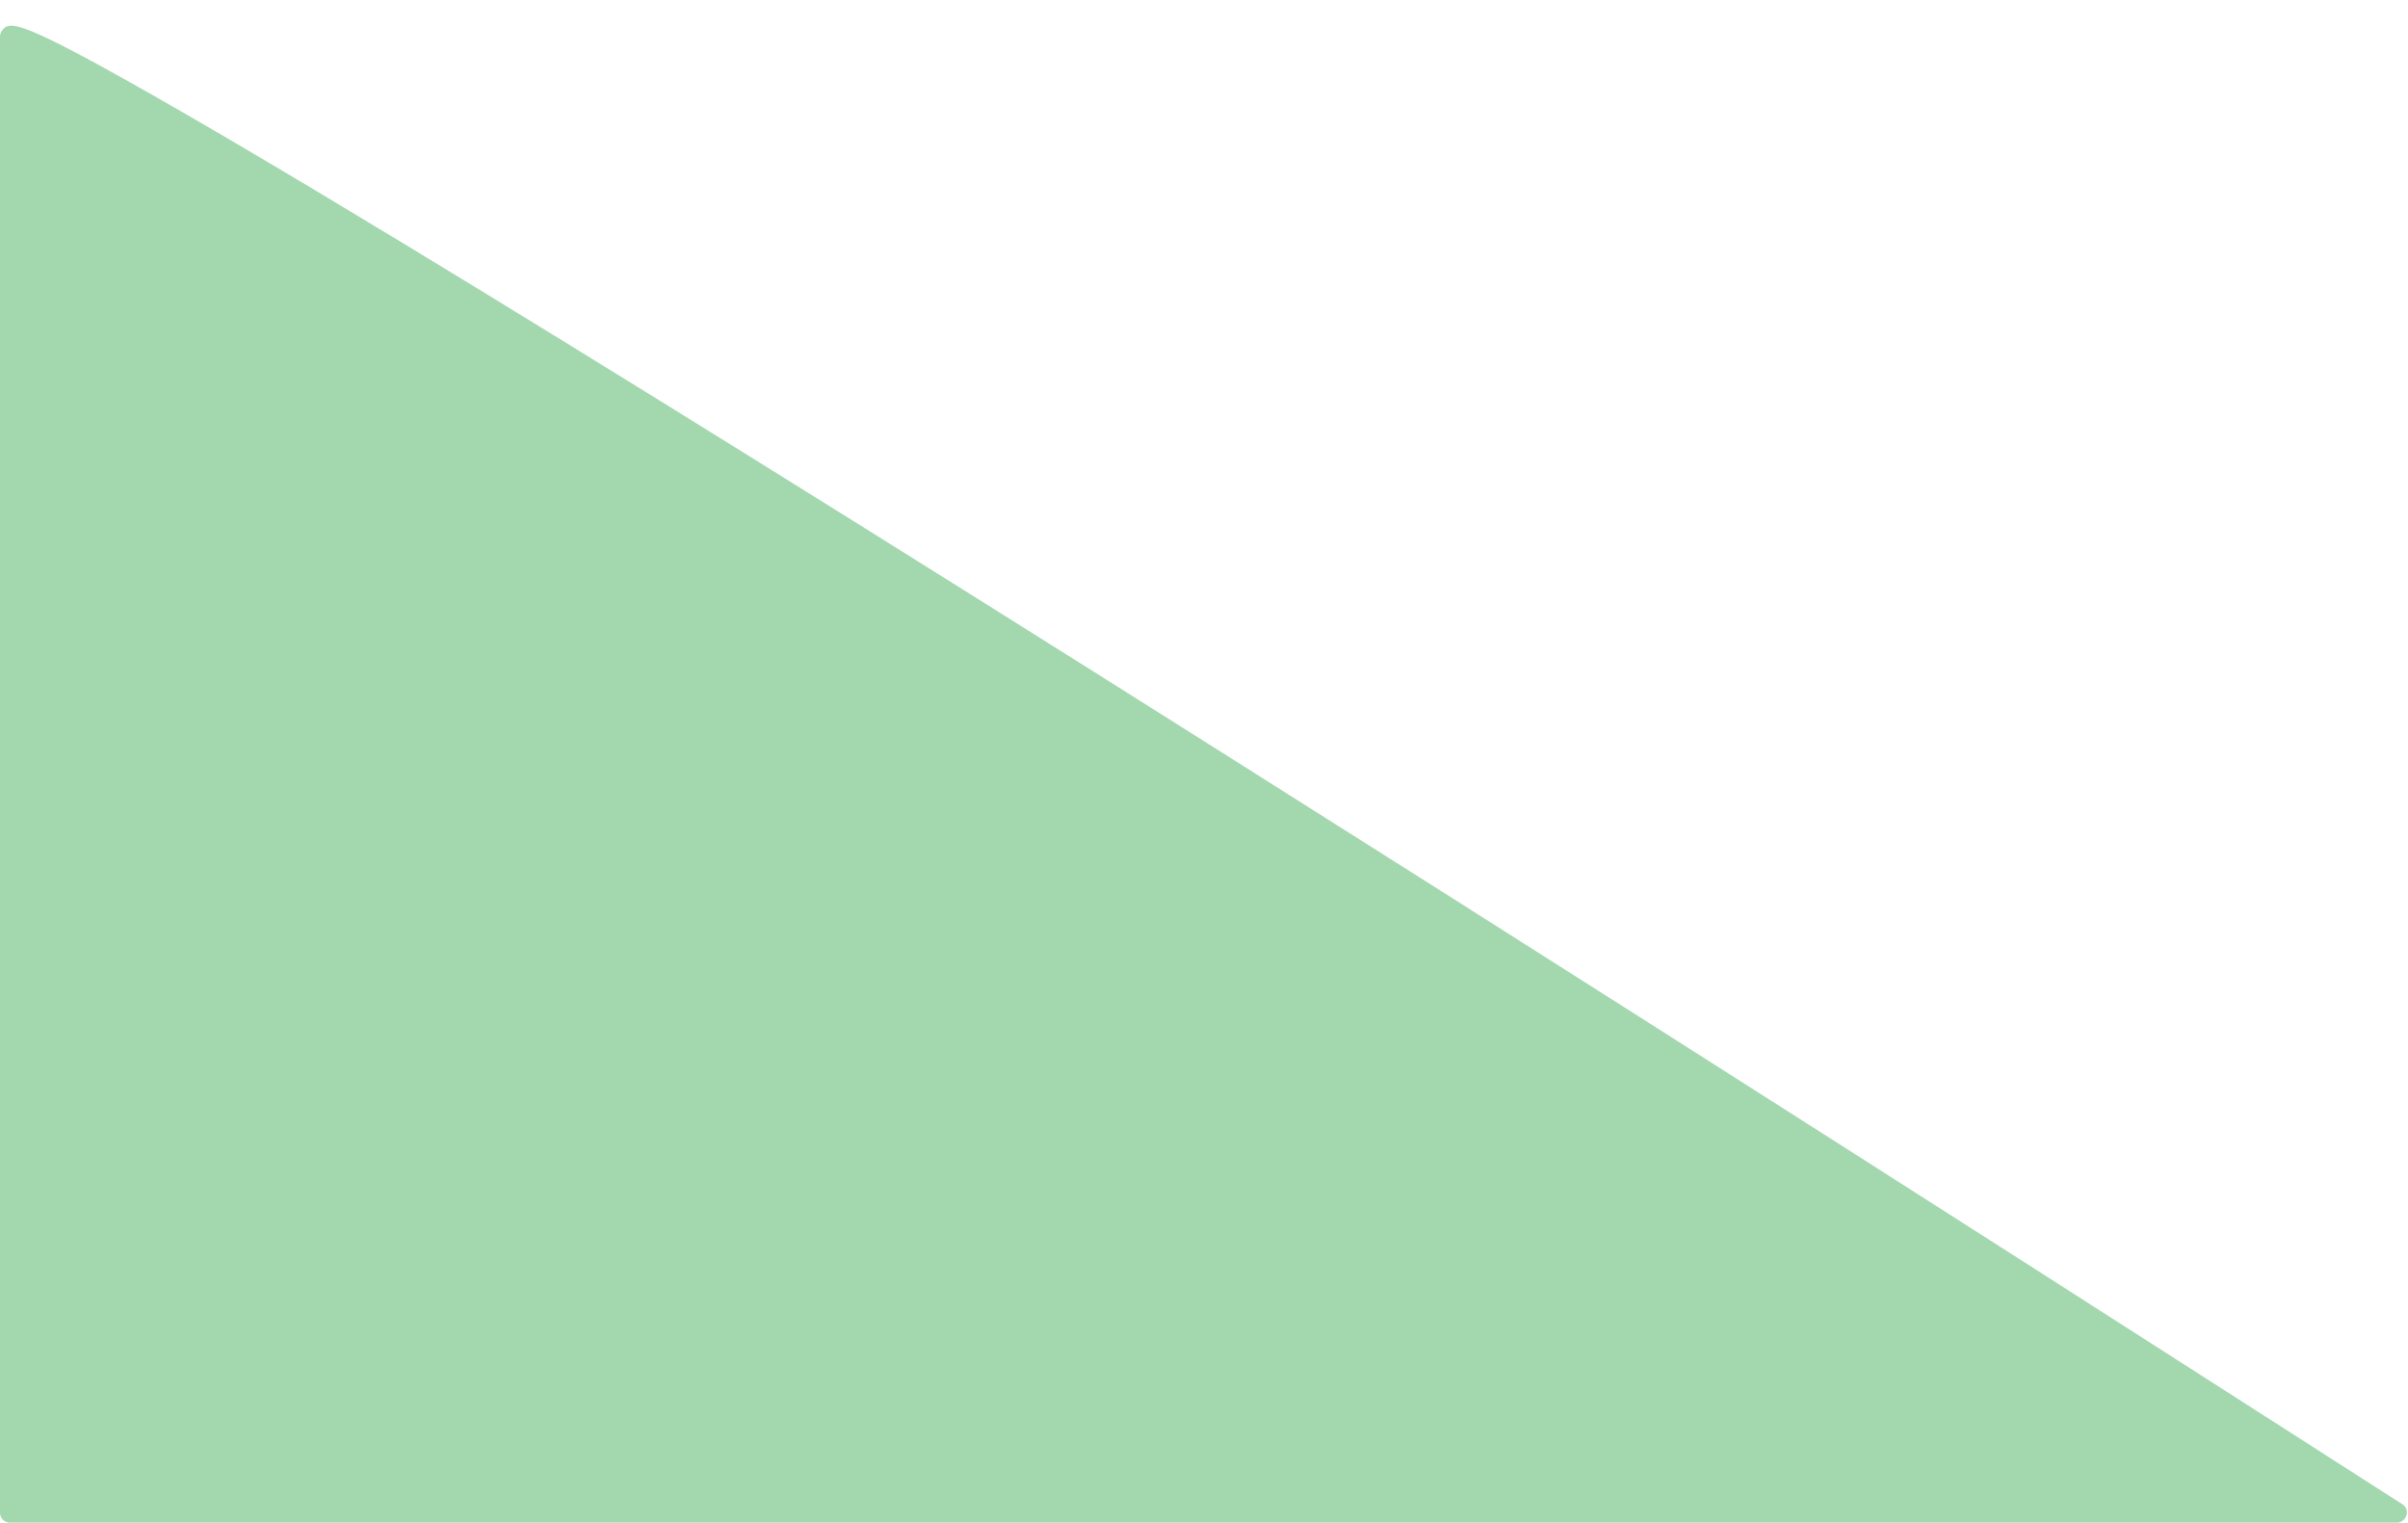 <?xml version="1.0" encoding="UTF-8" standalone="no"?><svg xmlns="http://www.w3.org/2000/svg" xmlns:xlink="http://www.w3.org/1999/xlink" fill="#000000" height="381.5" preserveAspectRatio="xMidYMid meet" version="1" viewBox="0.0 -6.5 603.4 381.5" width="603.4" zoomAndPan="magnify"><g id="change1_1"><path d="M2.5,2.7v369.8h598.1C600.6,372.5,11.6-6.5,2.5,2.7z" fill="#a3d7ae"/></g><g id="change2_1"><path d="M600.6,375H2.5c-1.4,0-2.5-1.1-2.5-2.5V2.7C0,2,0.3,1.4,0.7,0.9c1.7-1.7,3-3,31.3,12.9 c16.1,9,39.4,22.7,69.1,40.7c50,30.3,119,73.2,205.2,127.6C453,274.6,600.5,369.5,602,370.4c0.9,0.6,1.4,1.7,1,2.8 S601.7,375,600.6,375z M5,370h587.1c-30.8-19.8-156.3-100.3-282.6-180C74.2,41.4,16.5,9.6,5,5.5V370z" fill="#a3d7ae"/></g></svg>